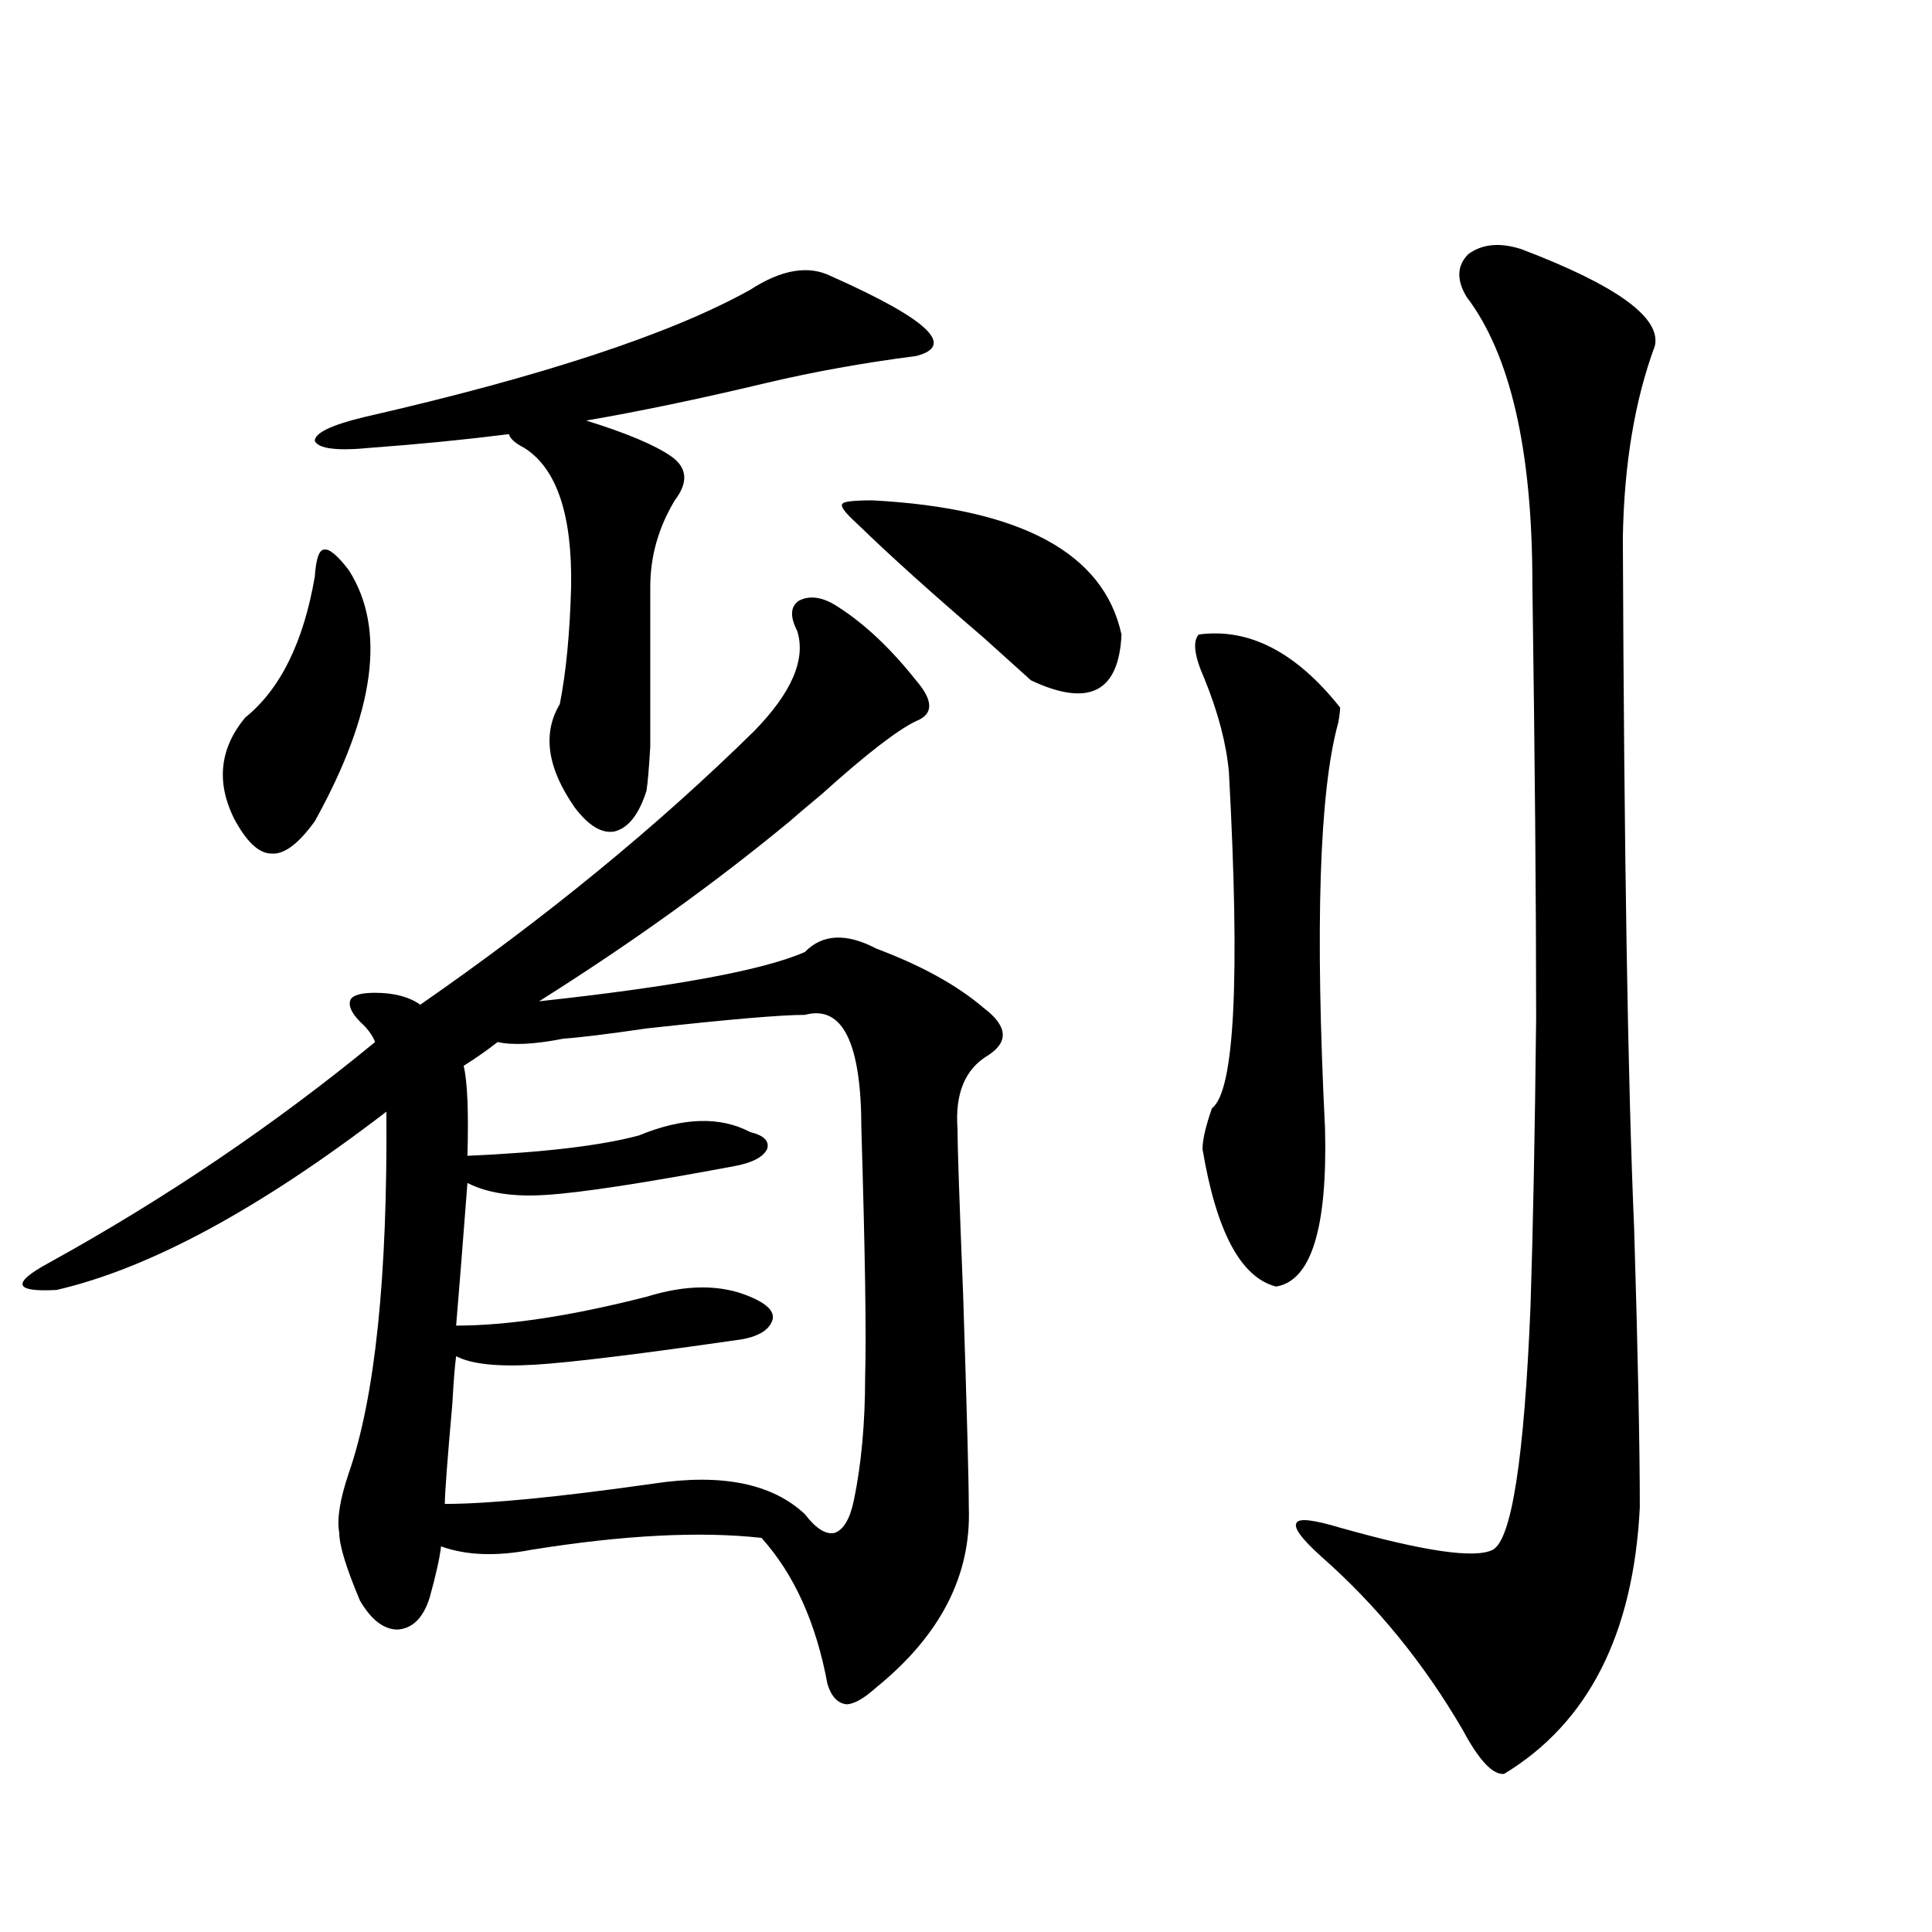 <?xml version="1.0" encoding="utf-8"?>
<!-- Generator: Adobe Illustrator 16.0.0, SVG Export Plug-In . SVG Version: 6.00 Build 0)  -->
<!DOCTYPE svg PUBLIC "-//W3C//DTD SVG 1.1//EN" "http://www.w3.org/Graphics/SVG/1.1/DTD/svg11.dtd">
<svg version="1.1" id="图层_1" xmlns="http://www.w3.org/2000/svg" xmlns:xlink="http://www.w3.org/1999/xlink" x="0px" y="0px"
	 width="1000px" height="1000px" viewBox="0 0 1000 1000" enable-background="new 0 0 1000 1000" xml:space="preserve">
<path d="M434.136,314.359c13.658,8.789,26.981,21.396,39.999,37.793c9.1,10.547,9.1,17.578,0,21.094
	c-9.756,4.697-26.021,17.29-48.779,37.793c-8.46,7.031-13.994,11.729-16.585,14.063c-39.023,32.231-82.285,63.281-129.753,93.164
	c70.242-7.607,116.095-16.108,137.558-25.488c9.1-9.365,21.463-9.956,37.072-1.758c23.414,8.789,41.95,19.048,55.608,30.762
	c12.347,9.38,13.003,17.578,1.951,24.609c-11.707,7.031-16.92,19.639-15.609,37.793c0,8.789,0.976,37.505,2.927,86.133
	c1.951,60.356,2.927,96.982,2.927,109.863c1.296,35.156-14.634,66.207-47.804,93.164c-6.509,5.851-11.707,8.789-15.609,8.789
	c-4.558-0.59-7.805-4.105-9.756-10.547c-5.854-31.641-17.24-56.826-34.146-75.586c-31.874-3.516-71.553-1.455-119.021,6.152
	c-18.216,3.516-33.825,2.939-46.828-1.758c-0.656,5.864-2.607,14.653-5.854,26.367c-3.262,10.547-8.78,16.109-16.585,16.699
	c-7.165,0-13.658-4.984-19.512-14.941c-7.165-16.987-10.731-28.701-10.731-35.156c-1.311-7.031,0.32-17.275,4.878-30.762
	c13.658-39.248,20.152-101.65,19.512-187.207c-65.7,50.4-122.604,81.162-170.728,92.285c-11.067,0.591-16.92-0.288-17.561-2.637
	c-0.656-2.334,3.902-6.152,13.658-11.426c60.486-33.398,116.735-71.479,168.776-114.258c-1.311-3.516-3.902-7.031-7.805-10.547
	c-4.558-4.683-6.189-8.486-4.878-11.426c1.296-2.334,5.518-3.516,12.683-3.516c9.756,0,17.561,2.061,23.414,6.152
	c65.029-45.112,122.588-92.285,172.679-141.504c19.512-19.912,26.981-37.202,22.438-51.855c-3.902-7.607-3.582-12.881,0.976-15.82
	C419.502,307.919,426.332,309.086,434.136,314.359z M180.484,295.023c19.512,30.474,13.658,73.828-17.561,130.078
	c-8.46,11.729-15.945,17.29-22.438,16.699c-6.509,0-13.018-6.152-19.512-18.457c-9.116-18.745-7.165-36.035,5.854-51.855
	c18.201-14.639,30.243-38.96,36.097-72.949c0.64-9.365,2.271-14.063,4.878-14.063C170.393,283.9,174.63,287.416,180.484,295.023z
	 M430.234,142.973c50.075,22.275,64.709,36.035,43.901,41.309c-27.316,3.516-53.337,8.213-78.047,14.063
	c-34.481,8.213-65.364,14.653-92.681,19.336c20.807,6.455,35.441,12.607,43.901,18.457c8.445,5.864,9.1,13.486,1.951,22.852
	c-8.46,14.063-12.683,29.004-12.683,44.824c0,28.716,0,47.461,0,56.25c0,11.729,0,20.518,0,26.367
	c-0.656,11.138-1.311,18.76-1.951,22.852c-3.902,12.305-9.436,19.336-16.585,21.094c-6.509,1.182-13.338-2.925-20.487-12.305
	c-14.314-20.503-16.92-38.369-7.805-53.613c3.247-16.396,5.198-36.611,5.854-60.645c0.64-37.49-7.485-61.523-24.39-72.07
	c-4.558-2.334-7.165-4.683-7.805-7.031c-23.414,2.939-47.164,5.273-71.218,7.031c-17.561,1.758-27.316,0.591-29.268-3.516
	c0-4.092,8.445-8.198,25.365-12.305c92.345-21.094,159.021-43.066,199.995-65.918C404.533,139.457,418.527,137.123,430.234,142.973z
	 M416.576,525.297c-12.363,0-39.679,2.349-81.949,7.031c-20.167,2.939-34.481,4.697-42.926,5.273
	c-14.969,2.939-26.341,3.516-34.146,1.758c-5.213,4.106-11.067,8.213-17.561,12.305c1.951,8.213,2.591,23.73,1.951,46.582
	c39.664-1.758,69.267-5.273,88.778-10.547c22.759-9.365,41.95-9.956,57.56-1.758c7.149,1.758,10.076,4.697,8.78,8.789
	c-1.951,4.106-7.485,7.031-16.585,8.789c-46.828,8.789-79.358,13.774-97.559,14.941c-16.92,1.182-30.579-0.879-40.975-6.152
	c-2.607,33.989-4.558,58.599-5.854,73.828c26.661,0,59.511-4.971,98.534-14.941c20.807-6.44,38.688-6.44,53.657,0
	c8.445,3.516,12.347,7.334,11.707,11.426c-1.311,5.273-6.509,8.789-15.609,10.547c-52.682,7.622-88.458,12.017-107.314,13.184
	c-19.512,1.182-33.17-0.288-40.975-4.395c-0.656,4.697-1.311,12.896-1.951,24.609c-2.607,29.307-3.902,46.582-3.902,51.855
	c22.759,0,58.855-3.516,108.29-10.547c35.121-5.273,61.126,0,78.047,15.82c5.854,7.622,11.052,10.85,15.609,9.668
	c4.542-1.758,7.805-7.319,9.756-16.699c3.902-18.745,5.854-40.127,5.854-64.16c0.64-21.094,0-63.857-1.951-128.32
	C445.843,539.662,436.087,520.023,416.576,525.297z M451.697,258.988c76.736,4.106,119.662,27.246,128.777,69.434
	c-1.311,29.883-16.92,37.793-46.828,23.73c-5.213-4.683-13.338-12.002-24.39-21.973c-27.316-23.428-49.115-43.066-65.364-58.887
	c-6.509-5.85-9.116-9.365-7.805-10.547C436.728,259.579,441.941,258.988,451.697,258.988z M620.473,328.422
	c26.006-3.516,50.395,9.092,73.169,37.793c0,1.758-0.335,4.395-0.976,7.91c-9.756,35.156-12.042,105.181-6.829,210.059
	c1.296,51.567-7.164,78.813-25.365,81.738c-18.216-4.683-30.899-28.413-38.048-71.191c0-4.683,1.616-11.714,4.878-21.094
	c11.707-8.789,14.634-66.797,8.78-174.023c-1.311-14.639-5.533-30.762-12.683-48.34C618.187,339.56,617.211,331.938,620.473,328.422
	z M856.565,179.008c-10.411,28.125-15.945,61.235-16.585,99.316c0.64,162.9,2.592,282.129,5.854,357.715
	c1.951,65.039,2.927,113.091,2.927,144.141c-3.262,65.616-26.676,111.621-70.242,137.988c-5.854,0.577-13.018-7.031-21.463-22.852
	c-20.167-34.579-44.557-64.462-73.169-89.648c-10.411-9.365-14.634-15.229-12.683-17.578c1.296-2.334,8.78-1.455,22.438,2.637
	c43.566,12.305,69.907,16.123,79.022,11.426c9.756-5.273,16.25-47.158,19.512-125.684c1.296-39.248,2.271-89.058,2.927-149.414
	c0-59.175-0.656-134.17-1.951-225c0-69.131-11.387-118.652-34.146-148.535c-5.213-8.789-4.878-16.108,0.976-21.973
	c7.149-5.273,16.25-6.152,27.316-2.637C836.718,147.67,859.812,164.369,856.565,179.008z"/>
</svg>
